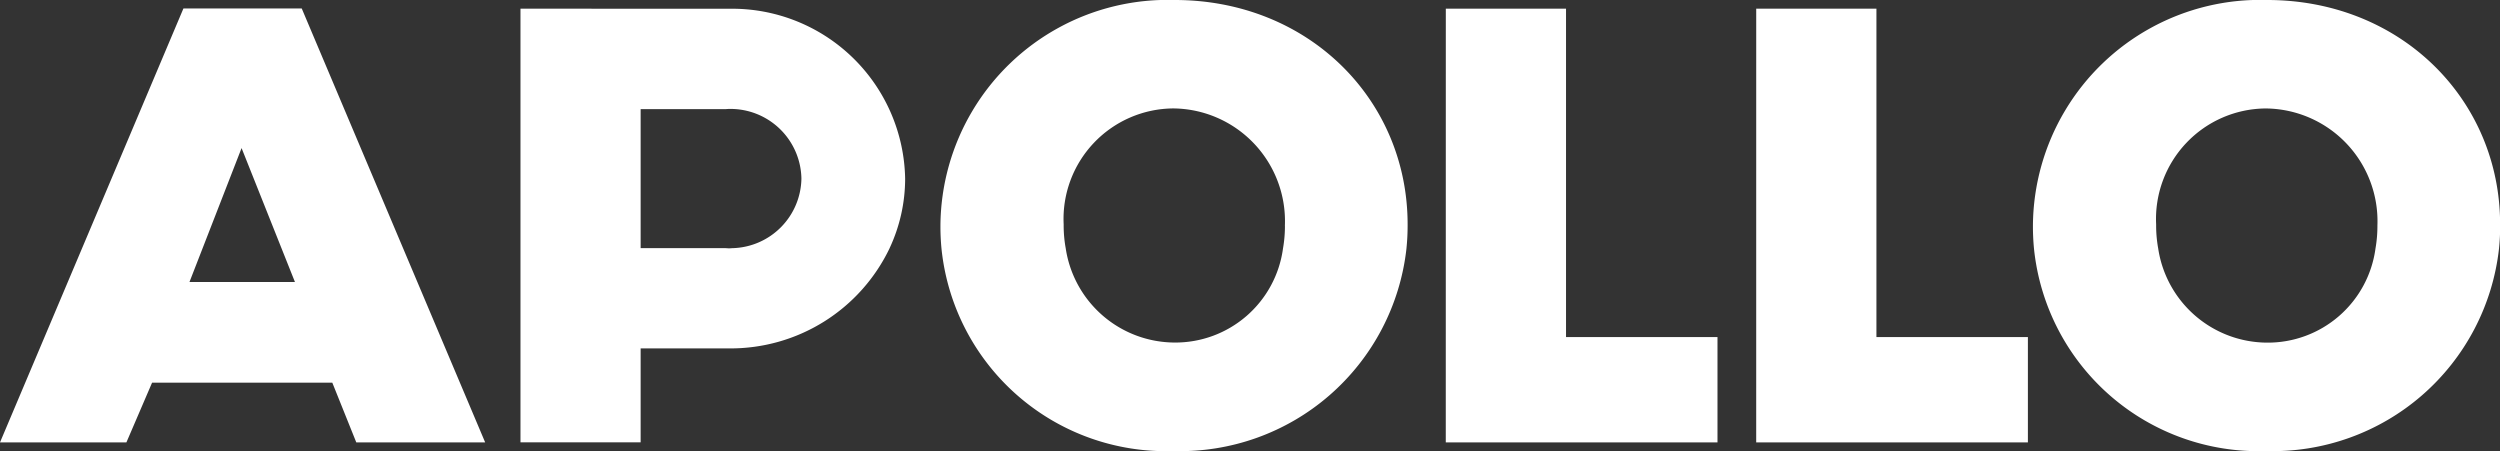 <svg xmlns="http://www.w3.org/2000/svg" xmlns:xlink="http://www.w3.org/1999/xlink" width="130.394" height="23.526" viewBox="0 0 130.394 23.526"><rect x="0" y="0" width="130.394" height="23.526" fill="#333333" stroke="none"/><defs><clipPath id="clip-path"><rect id="Rectangle_89" data-name="Rectangle 89" width="130.394" height="23.526" transform="translate(0 0)" fill="none"/></clipPath></defs><g id="Group_49" data-name="Group 49" transform="translate(0 0)" clip-path="url(#clip-path)"><path id="Path_7" data-name="Path 7" d="M15.383 14.707h-5.5L12.6 7.723zm3.2 8.367h6.722L15.738.442H9.567L0 23.074H6.593l1.339-3.115h9.4zM41.8 9.317a3.692 3.692.0 01-3.574 3.626c-.064.0-.128.01-.192.01s-.128-.007-.192-.01H33.414V5.693H37.8c.078.0.156-.011.236-.011A3.7 3.7.0 0141.8 9.317m4.6 3.626a8.553 8.553.0 00.81-3.626 9.024 9.024.0 00-9.18-8.86h-.045L27.147.452v22.62h6.267v-4.9h4.62a9.194 9.194.0 008.37-5.234m20.615-1.115a6.8 6.8.0 01-.1 1.131 5.666 5.666.0 01-5.656 4.912 5.766 5.766.0 01-5.677-4.912 6.659 6.659.0 01-.108-1.2V11.7A5.765 5.765.0 0161.2 5.655a5.879 5.879.0 015.817 6.108zm6.339 1.131a11.809 11.809.0 00.06-1.2V11.7C73.418 5.2 68.248.0 61.267.0A11.85 11.85.0 0049.051 11.763v.065c0 .382.019.759.054 1.131A11.766 11.766.0 0061.2 23.526 11.883 11.883.0 0073.358 12.959m2.05 10.115H89.58V17.58h-7.9V.452h-6.27zm16.191.0H105.77V17.58h-7.9V.452H91.6zM124 11.828a6.805 6.805.0 01-.1 1.131 5.667 5.667.0 01-5.656 4.912 5.768 5.768.0 01-5.678-4.912 6.751 6.751.0 01-.107-1.2V11.7a5.764 5.764.0 015.72-6.043A5.879 5.879.0 01124 11.763zm6.4-.065V11.7c0-6.495-5.171-11.7-12.151-11.7a11.85 11.85.0 00-12.216 11.763v.065c0 .382.019.759.054 1.131a11.766 11.766.0 0012.1 10.567 11.883 11.883.0 0012.156-10.567 11.812 11.812.0 00.06-1.2" fill="#fff"/></g></svg>